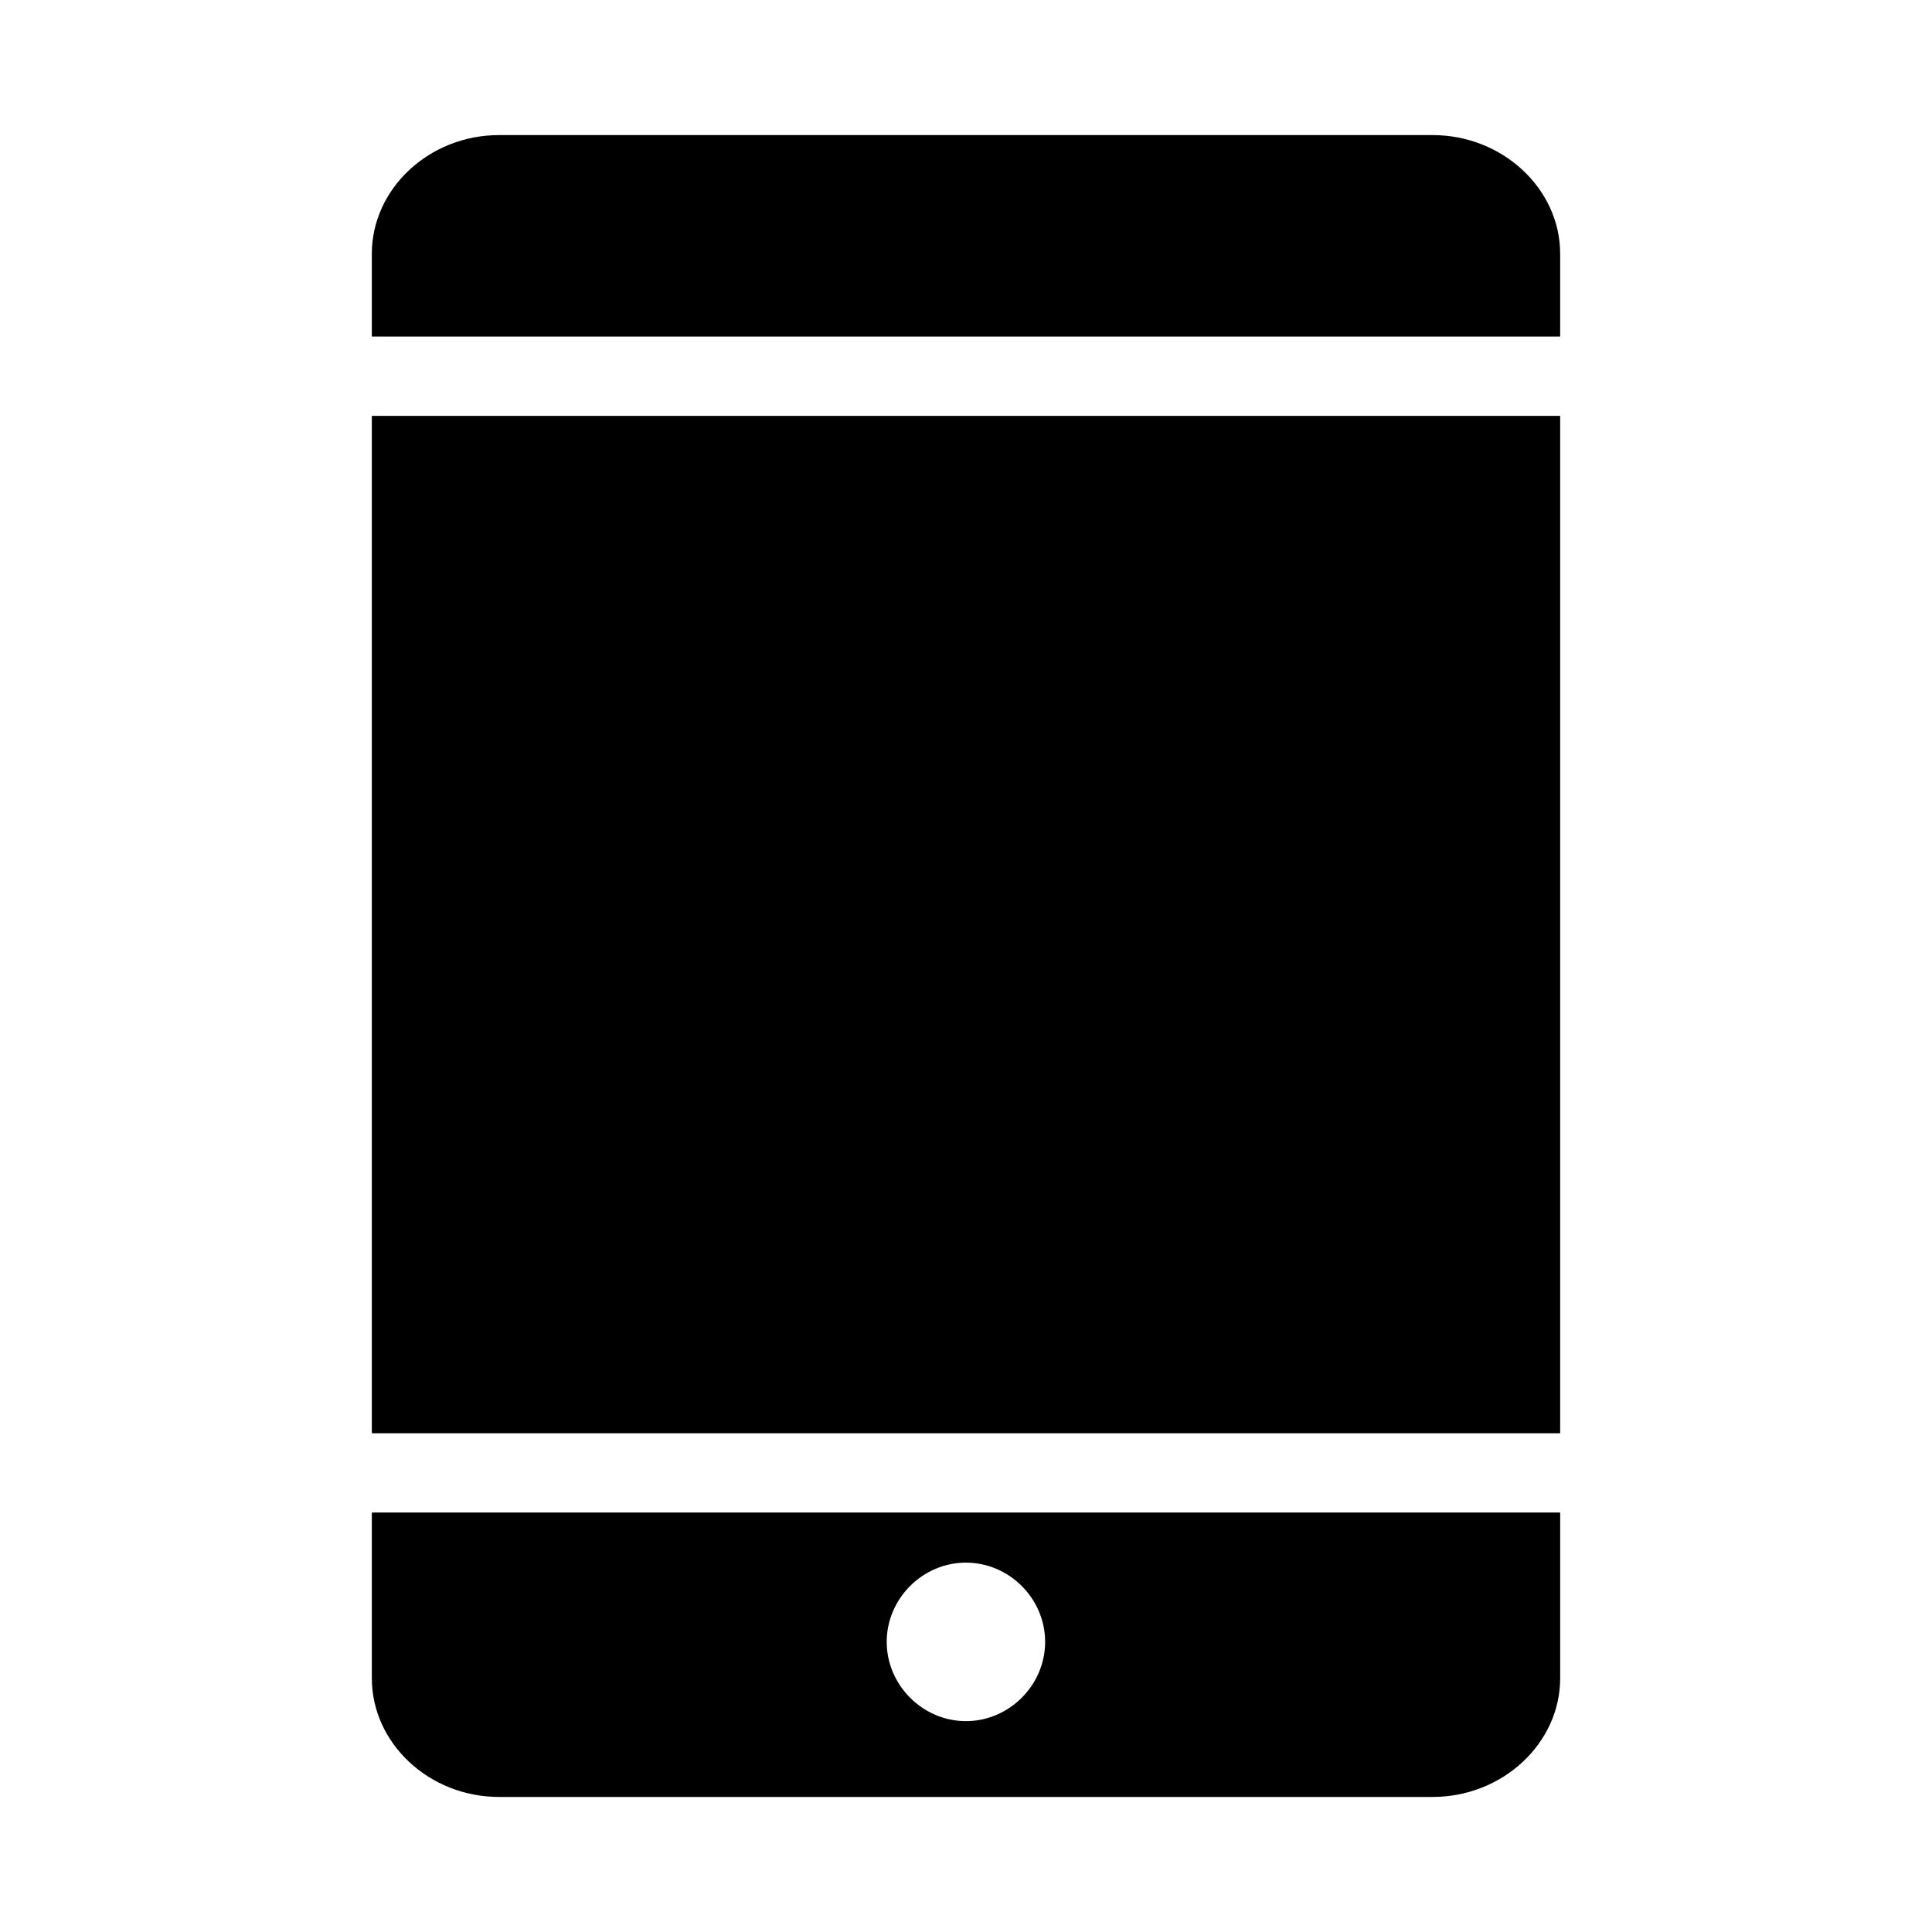 <?xml version="1.0" encoding="UTF-8"?>
<!-- Uploaded to: ICON Repo, www.iconrepo.com, Generator: ICON Repo Mixer Tools -->
<svg fill="#000000" width="800px" height="800px" version="1.1" viewBox="144 144 512 512" xmlns="http://www.w3.org/2000/svg">
 <g>
  <path d="m242.54 544.83v43.91c0 17.262 15.203 31.469 33.699 31.469h247.44c18.5 0 33.785-14.207 33.785-31.469v-43.91zm157.44 13.285c11.473 0 20.992 9.52 20.992 20.992 0 11.469-9.52 21.012-20.992 21.012-11.469 0-20.992-9.543-20.992-21.012 0-11.473 9.523-20.992 20.992-20.992z"/>
  <path d="m242.54 254.21v269.62h314.92v-269.62z"/>
  <path d="m276.24 179.8c-18.5 0-33.703 14.203-33.703 31.469l0.004 21.934h314.92v-21.934c0-17.262-15.285-31.469-33.785-31.469z"/>
 </g>
</svg>